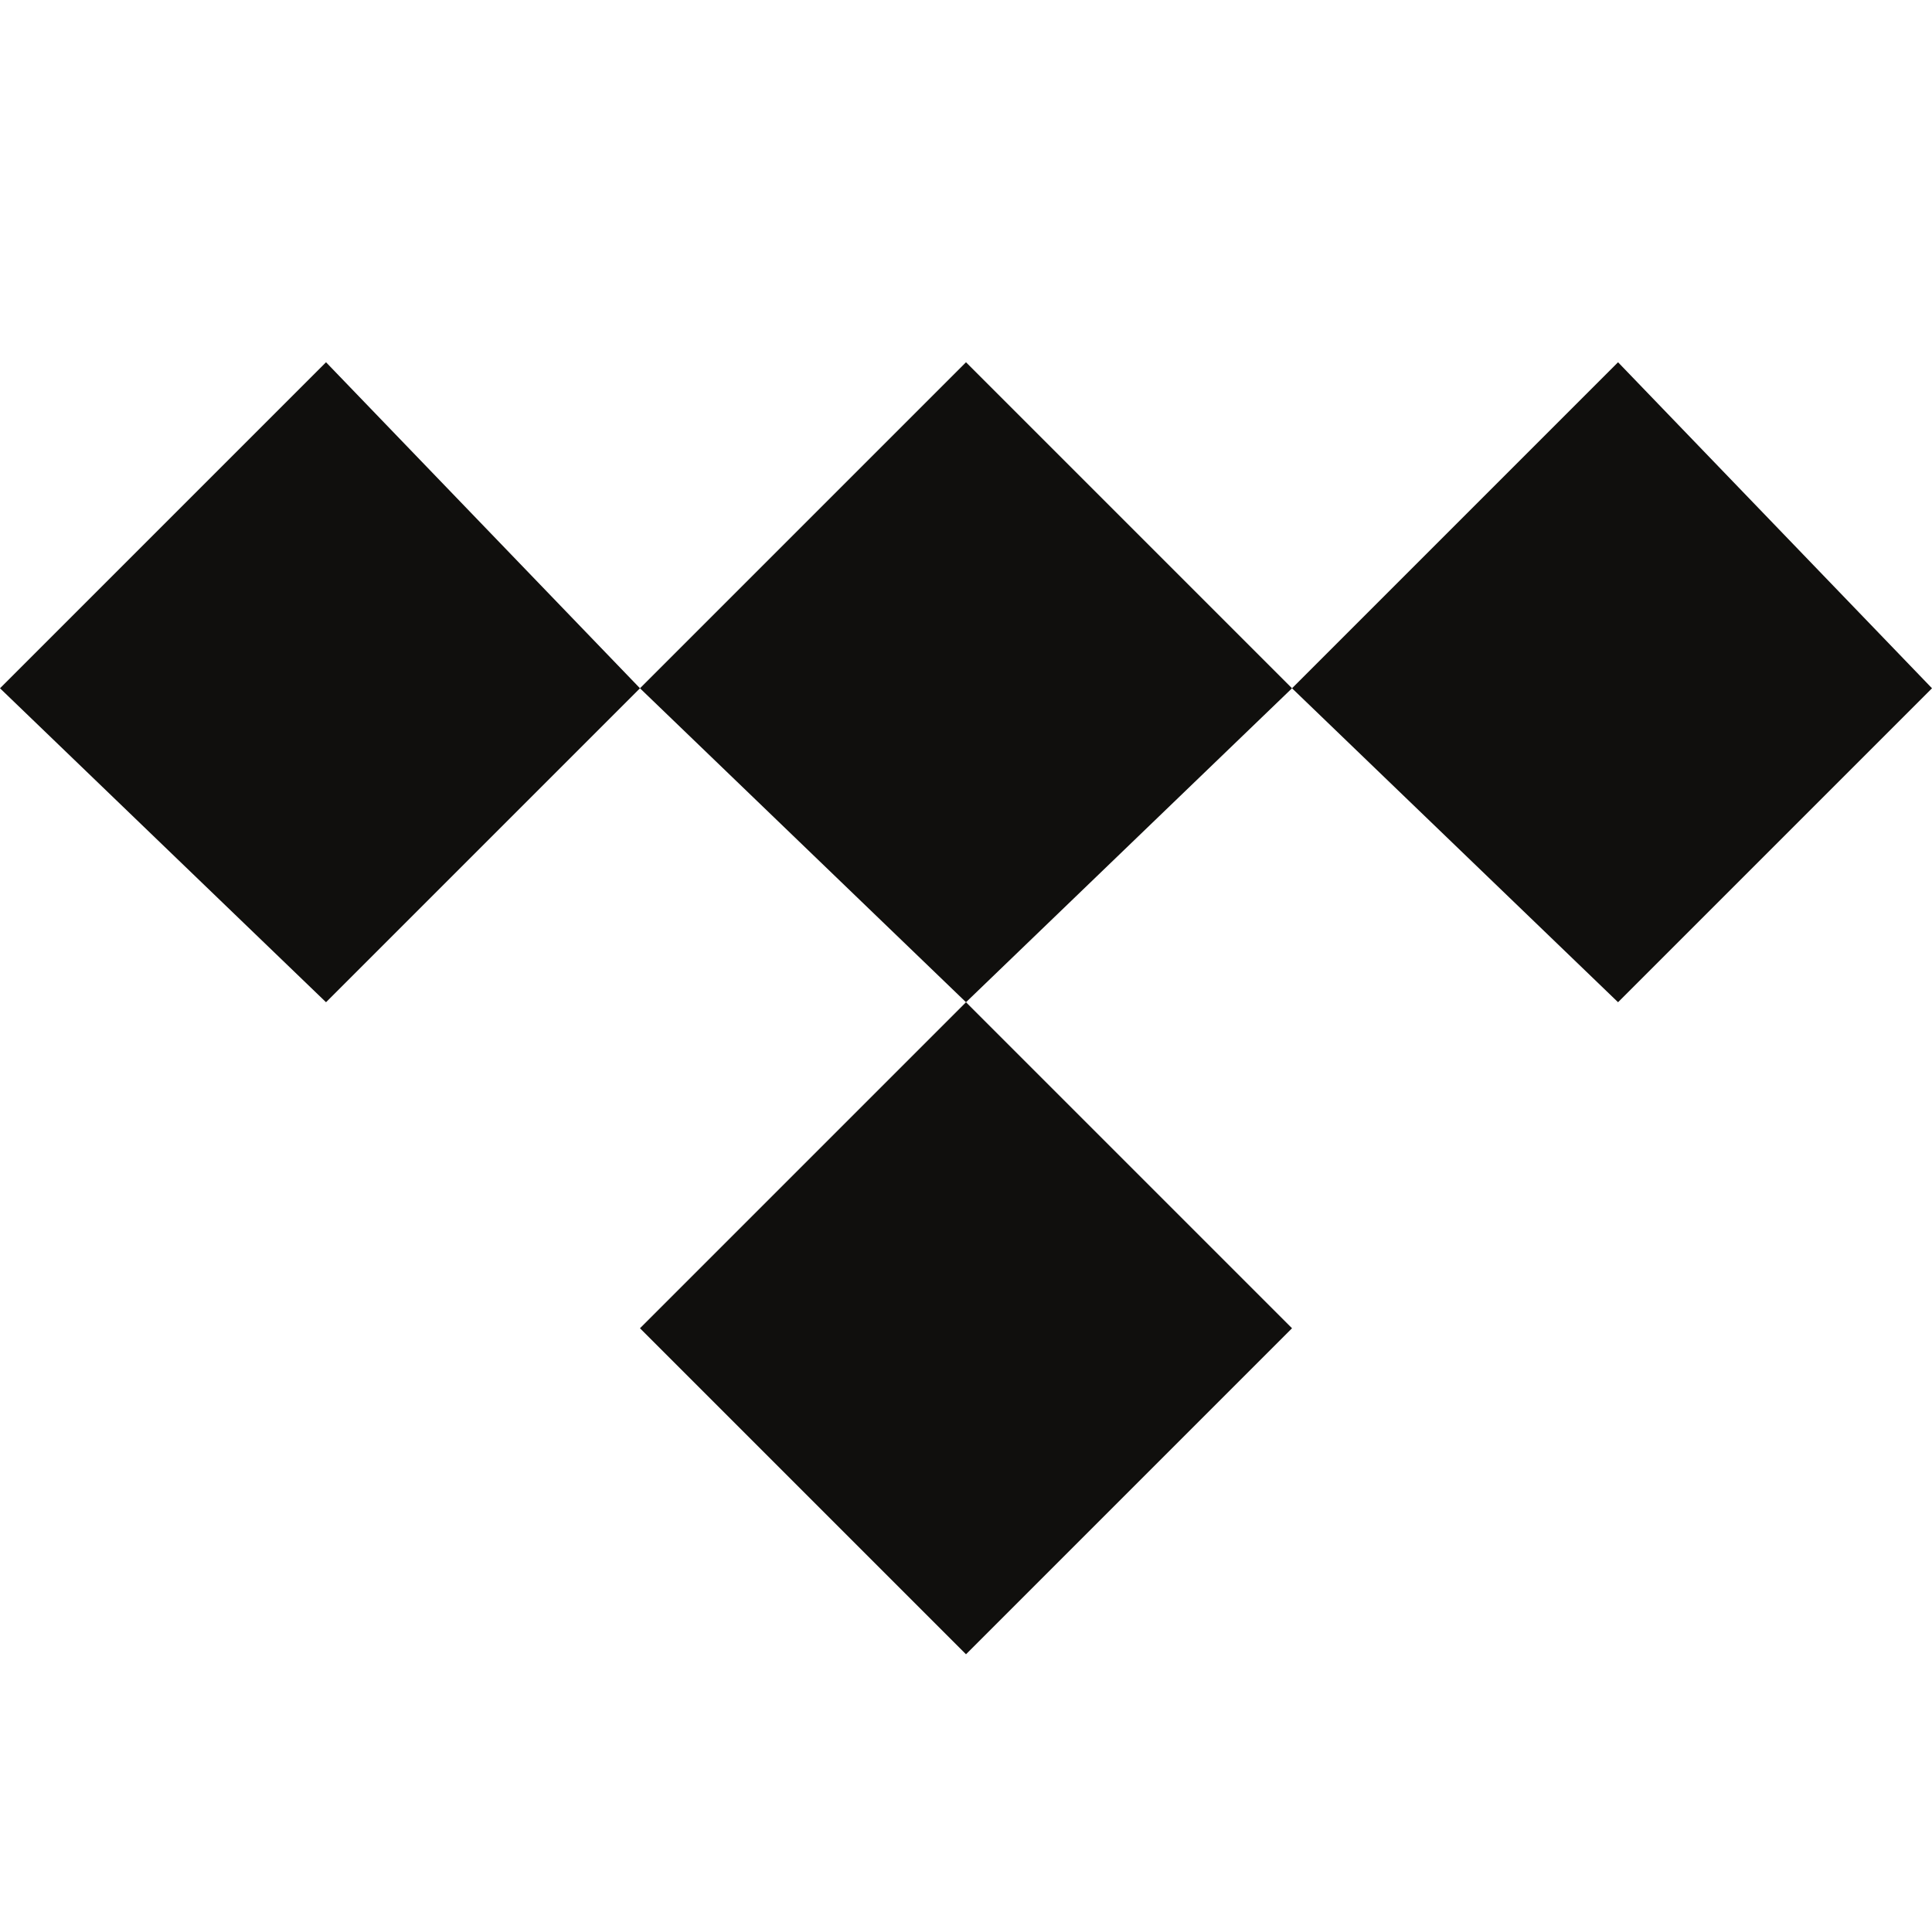 <svg version="1.2" xmlns="http://www.w3.org/2000/svg" viewBox="0 0 16 16" width="16" height="16">
	<title>beatport-circle-color (1)-svg</title>
	<defs>
		<clipPath clipPathUnits="userSpaceOnUse" id="cp1">
			<path d="m-47-130h288.68v373.58h-288.68z"/>
		</clipPath>
	</defs>
	<style>
		.s0 { fill: #100f0d } 
	</style>
	<g id="Clip-Path" clip-path="url(#cp1)">
		<g id="Layer">
			<path id="Layer" fill-rule="evenodd" class="s0" d="m40.5 4.6h2.9c2 0 4.1 1.1 4.1 3.8 0 2.5-2 3.8-4 3.8h-3zm1.7 6.1h1.1c1.5 0 2.4-0.9 2.4-2.3 0-1.4-0.9-2.3-2.4-2.3h-1.1z"/>
		</g>
	</g>
	<path id="Layer" fill-rule="evenodd" class="s0" d="m56.6 10.7h-3.2l-0.6 1.5h-1.8l3.1-7.6h1.8l3.2 7.6h-1.9zm-0.5-1.4l-1.1-2.9-1.2 2.9z"/>
	<path id="Layer" class="s0" d="m10.7 5.7l-2.7 2.6-2.7-2.6 2.7-2.7z"/>
	<path id="Layer" class="s0" d="m10.7 11l-2.7 2.7-2.7-2.7 2.7-2.7z"/>
	<path id="Layer" class="s0" d="m5.3 5.7l-2.6 2.6-2.7-2.6 2.7-2.7z"/>
	<path id="Layer" class="s0" d="m16 5.7l-2.6 2.6-2.7-2.6 2.7-2.7z"/>
</svg>